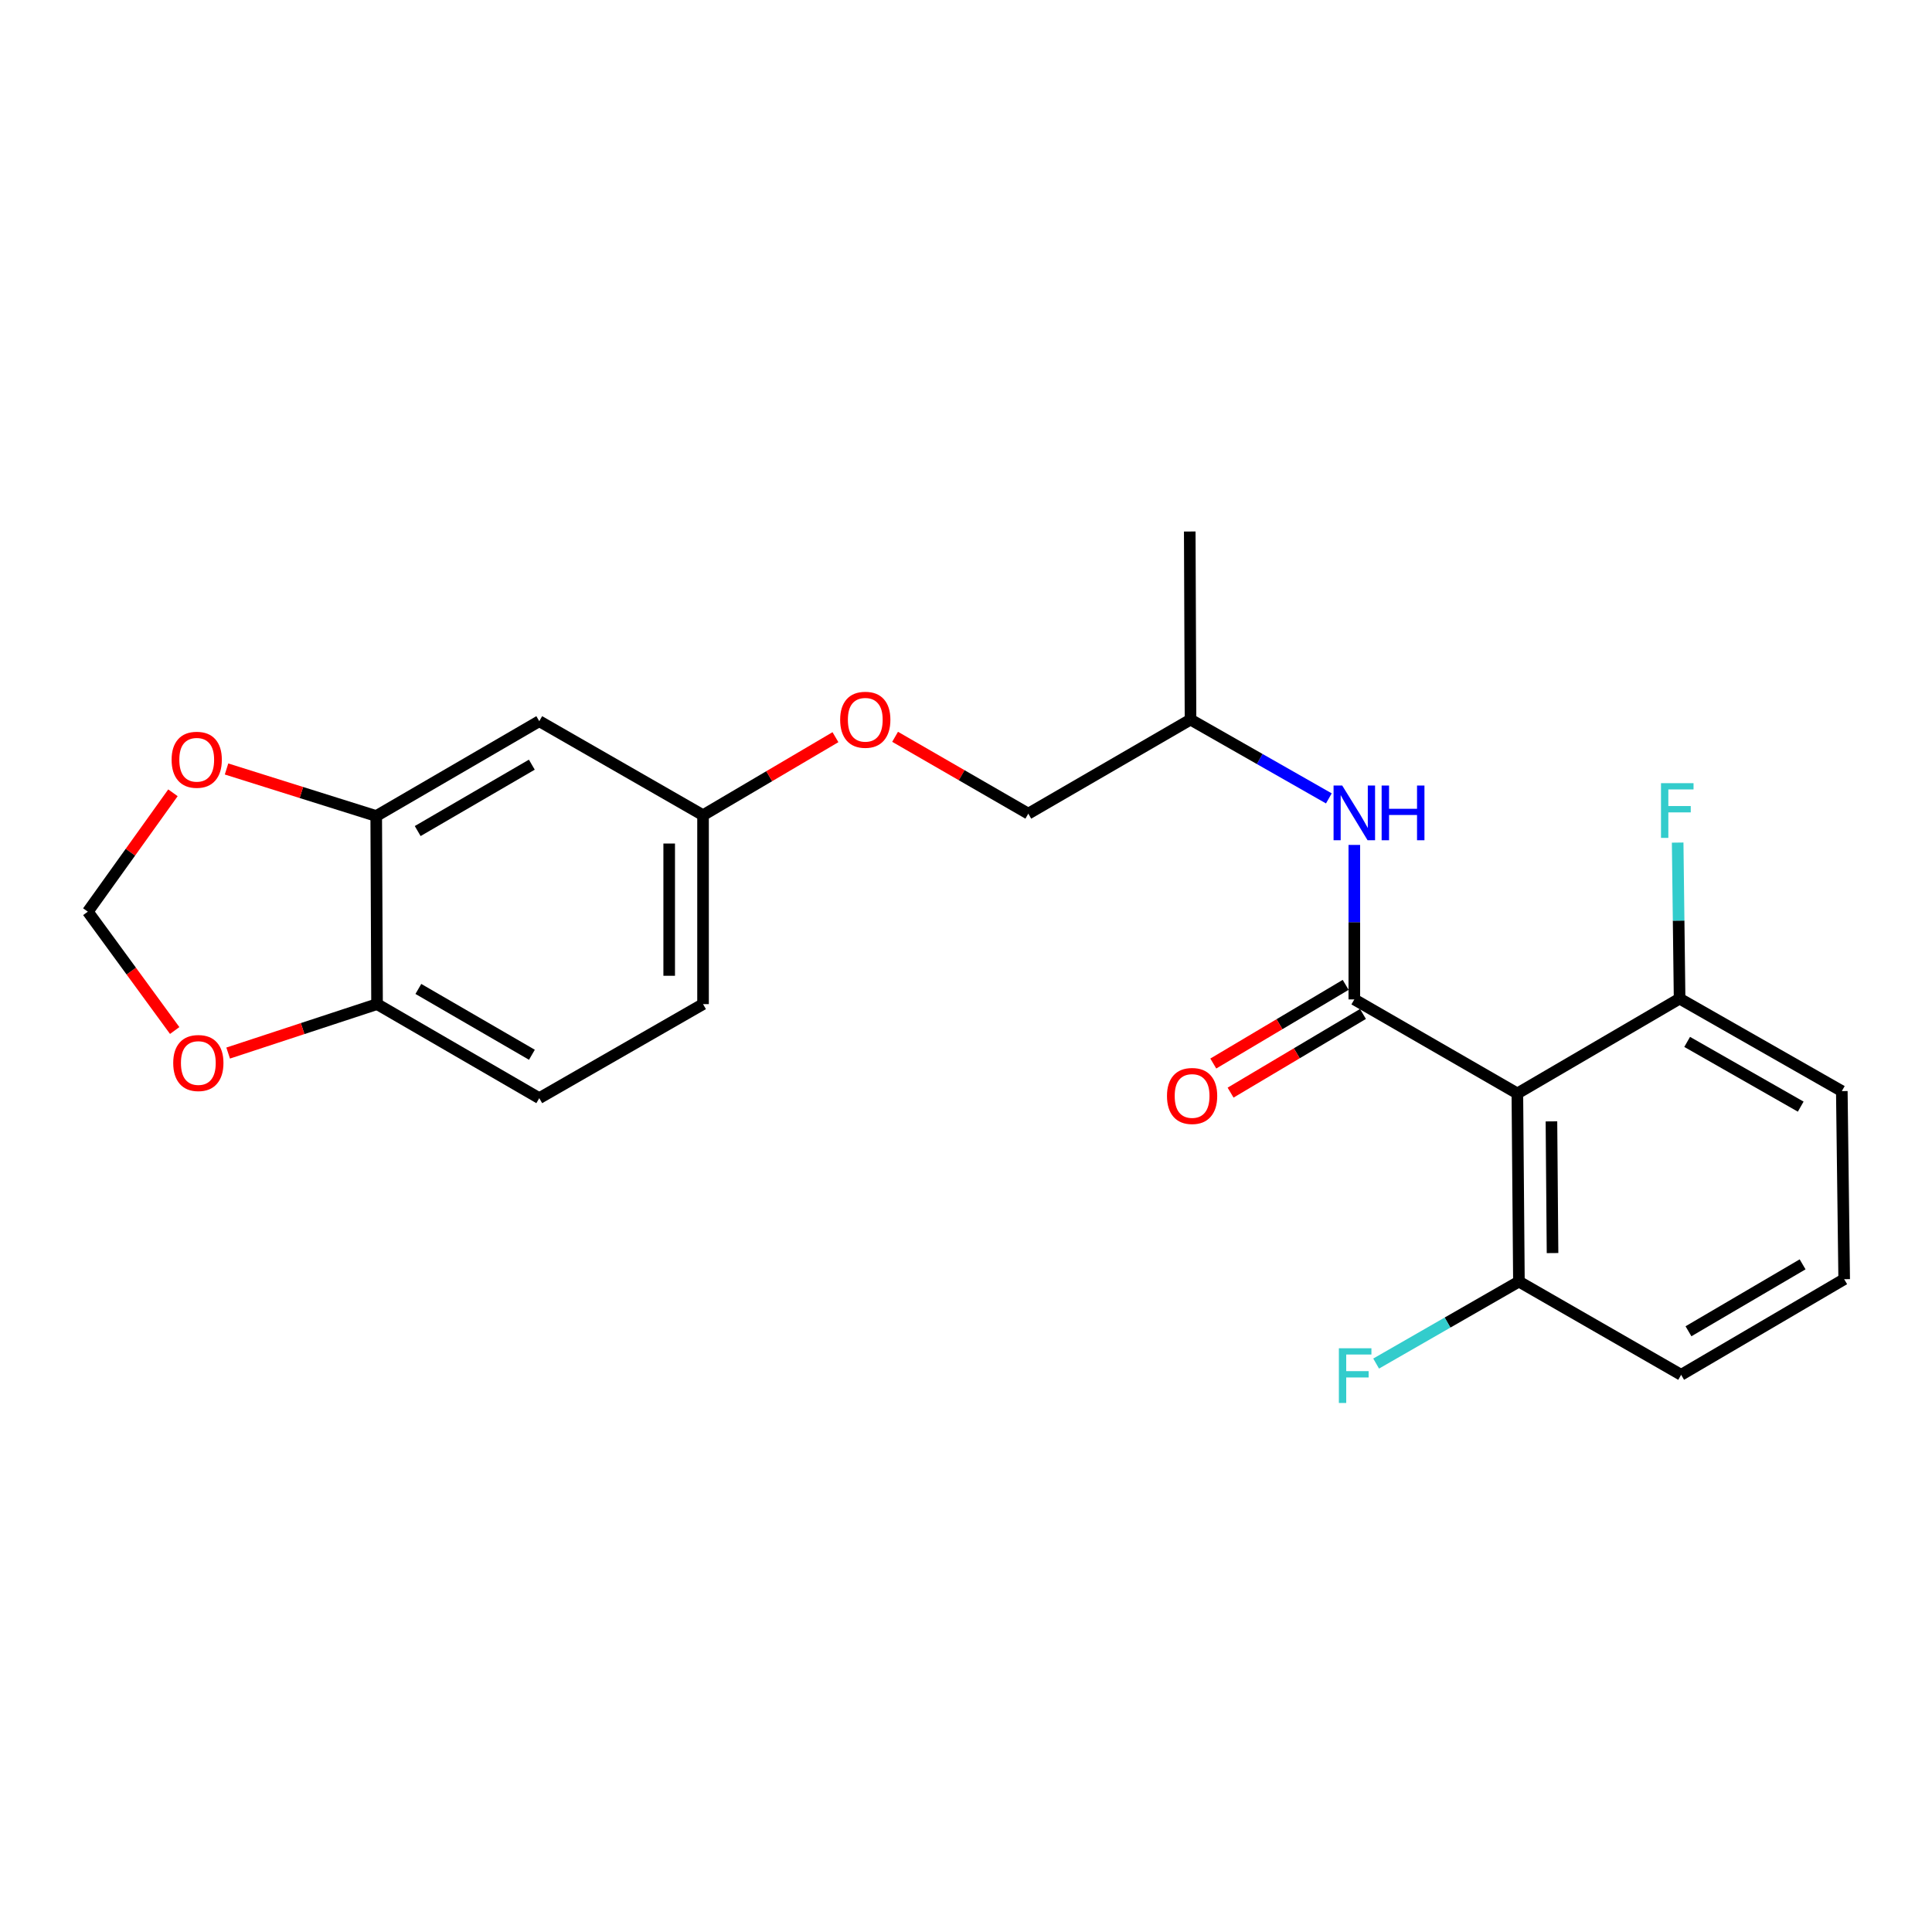 <?xml version='1.0' encoding='iso-8859-1'?>
<svg version='1.1' baseProfile='full'
              xmlns='http://www.w3.org/2000/svg'
                      xmlns:rdkit='http://www.rdkit.org/xml'
                      xmlns:xlink='http://www.w3.org/1999/xlink'
                  xml:space='preserve'
width='1000px' height='1000px' viewBox='0 0 1000 1000'>
<!-- END OF HEADER -->
<rect style='opacity:1.0;fill:#FFFFFF;stroke:none' width='1000' height='1000' x='0' y='0'> </rect>
<path class='bond-0' d='M 700.992,517.294 L 785.383,565.963' style='fill:none;fill-rule:evenodd;stroke:#000000;stroke-width:6px;stroke-linecap:butt;stroke-linejoin:miter;stroke-opacity:1' />
<path class='bond-1' d='M 700.992,517.294 L 700.992,477.312' style='fill:none;fill-rule:evenodd;stroke:#000000;stroke-width:6px;stroke-linecap:butt;stroke-linejoin:miter;stroke-opacity:1' />
<path class='bond-1' d='M 700.992,477.312 L 700.992,437.329' style='fill:none;fill-rule:evenodd;stroke:#0000FF;stroke-width:6px;stroke-linecap:butt;stroke-linejoin:miter;stroke-opacity:1' />
<path class='bond-6' d='M 696.516,509.763 L 662.256,530.123' style='fill:none;fill-rule:evenodd;stroke:#000000;stroke-width:6px;stroke-linecap:butt;stroke-linejoin:miter;stroke-opacity:1' />
<path class='bond-6' d='M 662.256,530.123 L 627.995,550.482' style='fill:none;fill-rule:evenodd;stroke:#FF0000;stroke-width:6px;stroke-linecap:butt;stroke-linejoin:miter;stroke-opacity:1' />
<path class='bond-6' d='M 705.467,524.825 L 671.206,545.185' style='fill:none;fill-rule:evenodd;stroke:#000000;stroke-width:6px;stroke-linecap:butt;stroke-linejoin:miter;stroke-opacity:1' />
<path class='bond-6' d='M 671.206,545.185 L 636.946,565.544' style='fill:none;fill-rule:evenodd;stroke:#FF0000;stroke-width:6px;stroke-linecap:butt;stroke-linejoin:miter;stroke-opacity:1' />
<path class='bond-7' d='M 785.383,565.963 L 786.191,663.339' style='fill:none;fill-rule:evenodd;stroke:#000000;stroke-width:6px;stroke-linecap:butt;stroke-linejoin:miter;stroke-opacity:1' />
<path class='bond-7' d='M 803.024,580.424 L 803.59,648.587' style='fill:none;fill-rule:evenodd;stroke:#000000;stroke-width:6px;stroke-linecap:butt;stroke-linejoin:miter;stroke-opacity:1' />
<path class='bond-8' d='M 785.383,565.963 L 869.356,516.886' style='fill:none;fill-rule:evenodd;stroke:#000000;stroke-width:6px;stroke-linecap:butt;stroke-linejoin:miter;stroke-opacity:1' />
<path class='bond-17' d='M 687.812,413.249 L 652.012,392.858' style='fill:none;fill-rule:evenodd;stroke:#0000FF;stroke-width:6px;stroke-linecap:butt;stroke-linejoin:miter;stroke-opacity:1' />
<path class='bond-17' d='M 652.012,392.858 L 616.211,372.466' style='fill:none;fill-rule:evenodd;stroke:#000000;stroke-width:6px;stroke-linecap:butt;stroke-linejoin:miter;stroke-opacity:1' />
<path class='bond-2' d='M 194.731,422.371 L 279.122,373.284' style='fill:none;fill-rule:evenodd;stroke:#000000;stroke-width:6px;stroke-linecap:butt;stroke-linejoin:miter;stroke-opacity:1' />
<path class='bond-2' d='M 216.199,430.153 L 275.273,395.792' style='fill:none;fill-rule:evenodd;stroke:#000000;stroke-width:6px;stroke-linecap:butt;stroke-linejoin:miter;stroke-opacity:1' />
<path class='bond-5' d='M 194.731,422.371 L 155.994,410.196' style='fill:none;fill-rule:evenodd;stroke:#000000;stroke-width:6px;stroke-linecap:butt;stroke-linejoin:miter;stroke-opacity:1' />
<path class='bond-5' d='M 155.994,410.196 L 117.257,398.021' style='fill:none;fill-rule:evenodd;stroke:#FF0000;stroke-width:6px;stroke-linecap:butt;stroke-linejoin:miter;stroke-opacity:1' />
<path class='bond-24' d='M 194.731,422.371 L 195.159,519.728' style='fill:none;fill-rule:evenodd;stroke:#000000;stroke-width:6px;stroke-linecap:butt;stroke-linejoin:miter;stroke-opacity:1' />
<path class='bond-3' d='M 279.122,373.284 L 363.893,421.943' style='fill:none;fill-rule:evenodd;stroke:#000000;stroke-width:6px;stroke-linecap:butt;stroke-linejoin:miter;stroke-opacity:1' />
<path class='bond-4' d='M 195.159,519.728 L 279.122,568.406' style='fill:none;fill-rule:evenodd;stroke:#000000;stroke-width:6px;stroke-linecap:butt;stroke-linejoin:miter;stroke-opacity:1' />
<path class='bond-4' d='M 216.541,511.872 L 275.316,545.947' style='fill:none;fill-rule:evenodd;stroke:#000000;stroke-width:6px;stroke-linecap:butt;stroke-linejoin:miter;stroke-opacity:1' />
<path class='bond-9' d='M 195.159,519.728 L 156.627,532.395' style='fill:none;fill-rule:evenodd;stroke:#000000;stroke-width:6px;stroke-linecap:butt;stroke-linejoin:miter;stroke-opacity:1' />
<path class='bond-9' d='M 156.627,532.395 L 118.094,545.062' style='fill:none;fill-rule:evenodd;stroke:#FF0000;stroke-width:6px;stroke-linecap:butt;stroke-linejoin:miter;stroke-opacity:1' />
<path class='bond-10' d='M 89.519,410.35 L 67.487,441.114' style='fill:none;fill-rule:evenodd;stroke:#FF0000;stroke-width:6px;stroke-linecap:butt;stroke-linejoin:miter;stroke-opacity:1' />
<path class='bond-10' d='M 67.487,441.114 L 45.455,471.877' style='fill:none;fill-rule:evenodd;stroke:#000000;stroke-width:6px;stroke-linecap:butt;stroke-linejoin:miter;stroke-opacity:1' />
<path class='bond-14' d='M 786.191,663.339 L 749.237,684.559' style='fill:none;fill-rule:evenodd;stroke:#000000;stroke-width:6px;stroke-linecap:butt;stroke-linejoin:miter;stroke-opacity:1' />
<path class='bond-14' d='M 749.237,684.559 L 712.284,705.779' style='fill:none;fill-rule:evenodd;stroke:#33CCCC;stroke-width:6px;stroke-linecap:butt;stroke-linejoin:miter;stroke-opacity:1' />
<path class='bond-21' d='M 786.191,663.339 L 870.154,711.599' style='fill:none;fill-rule:evenodd;stroke:#000000;stroke-width:6px;stroke-linecap:butt;stroke-linejoin:miter;stroke-opacity:1' />
<path class='bond-15' d='M 869.356,516.886 L 868.855,476.504' style='fill:none;fill-rule:evenodd;stroke:#000000;stroke-width:6px;stroke-linecap:butt;stroke-linejoin:miter;stroke-opacity:1' />
<path class='bond-15' d='M 868.855,476.504 L 868.355,436.123' style='fill:none;fill-rule:evenodd;stroke:#33CCCC;stroke-width:6px;stroke-linecap:butt;stroke-linejoin:miter;stroke-opacity:1' />
<path class='bond-20' d='M 869.356,516.886 L 953.319,564.756' style='fill:none;fill-rule:evenodd;stroke:#000000;stroke-width:6px;stroke-linecap:butt;stroke-linejoin:miter;stroke-opacity:1' />
<path class='bond-20' d='M 873.272,539.287 L 932.047,572.796' style='fill:none;fill-rule:evenodd;stroke:#000000;stroke-width:6px;stroke-linecap:butt;stroke-linejoin:miter;stroke-opacity:1' />
<path class='bond-25' d='M 90.421,533.393 L 67.938,502.635' style='fill:none;fill-rule:evenodd;stroke:#FF0000;stroke-width:6px;stroke-linecap:butt;stroke-linejoin:miter;stroke-opacity:1' />
<path class='bond-25' d='M 67.938,502.635 L 45.455,471.877' style='fill:none;fill-rule:evenodd;stroke:#000000;stroke-width:6px;stroke-linecap:butt;stroke-linejoin:miter;stroke-opacity:1' />
<path class='bond-11' d='M 363.893,421.943 L 398.161,401.752' style='fill:none;fill-rule:evenodd;stroke:#000000;stroke-width:6px;stroke-linecap:butt;stroke-linejoin:miter;stroke-opacity:1' />
<path class='bond-11' d='M 398.161,401.752 L 432.43,381.562' style='fill:none;fill-rule:evenodd;stroke:#FF0000;stroke-width:6px;stroke-linecap:butt;stroke-linejoin:miter;stroke-opacity:1' />
<path class='bond-16' d='M 363.893,421.943 L 363.893,519.728' style='fill:none;fill-rule:evenodd;stroke:#000000;stroke-width:6px;stroke-linecap:butt;stroke-linejoin:miter;stroke-opacity:1' />
<path class='bond-16' d='M 346.373,436.611 L 346.373,505.06' style='fill:none;fill-rule:evenodd;stroke:#000000;stroke-width:6px;stroke-linecap:butt;stroke-linejoin:miter;stroke-opacity:1' />
<path class='bond-12' d='M 279.122,568.406 L 363.893,519.728' style='fill:none;fill-rule:evenodd;stroke:#000000;stroke-width:6px;stroke-linecap:butt;stroke-linejoin:miter;stroke-opacity:1' />
<path class='bond-13' d='M 463.302,381.371 L 497.775,401.258' style='fill:none;fill-rule:evenodd;stroke:#FF0000;stroke-width:6px;stroke-linecap:butt;stroke-linejoin:miter;stroke-opacity:1' />
<path class='bond-13' d='M 497.775,401.258 L 532.248,421.145' style='fill:none;fill-rule:evenodd;stroke:#000000;stroke-width:6px;stroke-linecap:butt;stroke-linejoin:miter;stroke-opacity:1' />
<path class='bond-18' d='M 616.211,372.466 L 532.248,421.145' style='fill:none;fill-rule:evenodd;stroke:#000000;stroke-width:6px;stroke-linecap:butt;stroke-linejoin:miter;stroke-opacity:1' />
<path class='bond-22' d='M 616.211,372.466 L 615.812,275.11' style='fill:none;fill-rule:evenodd;stroke:#000000;stroke-width:6px;stroke-linecap:butt;stroke-linejoin:miter;stroke-opacity:1' />
<path class='bond-19' d='M 954.545,662.113 L 953.319,564.756' style='fill:none;fill-rule:evenodd;stroke:#000000;stroke-width:6px;stroke-linecap:butt;stroke-linejoin:miter;stroke-opacity:1' />
<path class='bond-23' d='M 954.545,662.113 L 870.154,711.599' style='fill:none;fill-rule:evenodd;stroke:#000000;stroke-width:6px;stroke-linecap:butt;stroke-linejoin:miter;stroke-opacity:1' />
<path class='bond-23' d='M 933.024,654.422 L 873.95,689.062' style='fill:none;fill-rule:evenodd;stroke:#000000;stroke-width:6px;stroke-linecap:butt;stroke-linejoin:miter;stroke-opacity:1' />
<path  class='atom-2' d='M 694.732 406.595
L 704.012 421.595
Q 704.932 423.075, 706.412 425.755
Q 707.892 428.435, 707.972 428.595
L 707.972 406.595
L 711.732 406.595
L 711.732 434.915
L 707.852 434.915
L 697.892 418.515
Q 696.732 416.595, 695.492 414.395
Q 694.292 412.195, 693.932 411.515
L 693.932 434.915
L 690.252 434.915
L 690.252 406.595
L 694.732 406.595
' fill='#0000FF'/>
<path  class='atom-2' d='M 715.132 406.595
L 718.972 406.595
L 718.972 418.635
L 733.452 418.635
L 733.452 406.595
L 737.292 406.595
L 737.292 434.915
L 733.452 434.915
L 733.452 421.835
L 718.972 421.835
L 718.972 434.915
L 715.132 434.915
L 715.132 406.595
' fill='#0000FF'/>
<path  class='atom-6' d='M 88.823 393.25
Q 88.823 386.45, 92.183 382.65
Q 95.543 378.85, 101.823 378.85
Q 108.103 378.85, 111.463 382.65
Q 114.823 386.45, 114.823 393.25
Q 114.823 400.13, 111.423 404.05
Q 108.023 407.93, 101.823 407.93
Q 95.582 407.93, 92.183 404.05
Q 88.823 400.17, 88.823 393.25
M 101.823 404.73
Q 106.143 404.73, 108.463 401.85
Q 110.823 398.93, 110.823 393.25
Q 110.823 387.69, 108.463 384.89
Q 106.143 382.05, 101.823 382.05
Q 97.502 382.05, 95.142 384.85
Q 92.823 387.65, 92.823 393.25
Q 92.823 398.97, 95.142 401.85
Q 97.502 404.73, 101.823 404.73
' fill='#FF0000'/>
<path  class='atom-7' d='M 604.029 567.27
Q 604.029 560.47, 607.389 556.67
Q 610.749 552.87, 617.029 552.87
Q 623.309 552.87, 626.669 556.67
Q 630.029 560.47, 630.029 567.27
Q 630.029 574.15, 626.629 578.07
Q 623.229 581.95, 617.029 581.95
Q 610.789 581.95, 607.389 578.07
Q 604.029 574.19, 604.029 567.27
M 617.029 578.75
Q 621.349 578.75, 623.669 575.87
Q 626.029 572.95, 626.029 567.27
Q 626.029 561.71, 623.669 558.91
Q 621.349 556.07, 617.029 556.07
Q 612.709 556.07, 610.349 558.87
Q 608.029 561.67, 608.029 567.27
Q 608.029 572.99, 610.349 575.87
Q 612.709 578.75, 617.029 578.75
' fill='#FF0000'/>
<path  class='atom-10' d='M 89.66 550.216
Q 89.66 543.416, 93.02 539.616
Q 96.38 535.816, 102.66 535.816
Q 108.94 535.816, 112.3 539.616
Q 115.66 543.416, 115.66 550.216
Q 115.66 557.096, 112.26 561.016
Q 108.86 564.896, 102.66 564.896
Q 96.42 564.896, 93.02 561.016
Q 89.66 557.136, 89.66 550.216
M 102.66 561.696
Q 106.98 561.696, 109.3 558.816
Q 111.66 555.896, 111.66 550.216
Q 111.66 544.656, 109.3 541.856
Q 106.98 539.016, 102.66 539.016
Q 98.34 539.016, 95.98 541.816
Q 93.66 544.616, 93.66 550.216
Q 93.66 555.936, 95.98 558.816
Q 98.34 561.696, 102.66 561.696
' fill='#FF0000'/>
<path  class='atom-14' d='M 434.866 372.546
Q 434.866 365.746, 438.226 361.946
Q 441.586 358.146, 447.866 358.146
Q 454.146 358.146, 457.506 361.946
Q 460.866 365.746, 460.866 372.546
Q 460.866 379.426, 457.466 383.346
Q 454.066 387.226, 447.866 387.226
Q 441.626 387.226, 438.226 383.346
Q 434.866 379.466, 434.866 372.546
M 447.866 384.026
Q 452.186 384.026, 454.506 381.146
Q 456.866 378.226, 456.866 372.546
Q 456.866 366.986, 454.506 364.186
Q 452.186 361.346, 447.866 361.346
Q 443.546 361.346, 441.186 364.146
Q 438.866 366.946, 438.866 372.546
Q 438.866 378.266, 441.186 381.146
Q 443.546 384.026, 447.866 384.026
' fill='#FF0000'/>
<path  class='atom-15' d='M 693 697.858
L 709.84 697.858
L 709.84 701.098
L 696.8 701.098
L 696.8 709.698
L 708.4 709.698
L 708.4 712.978
L 696.8 712.978
L 696.8 726.178
L 693 726.178
L 693 697.858
' fill='#33CCCC'/>
<path  class='atom-16' d='M 859.729 405.369
L 876.569 405.369
L 876.569 408.609
L 863.529 408.609
L 863.529 417.209
L 875.129 417.209
L 875.129 420.489
L 863.529 420.489
L 863.529 433.689
L 859.729 433.689
L 859.729 405.369
' fill='#33CCCC'/>
</svg>
